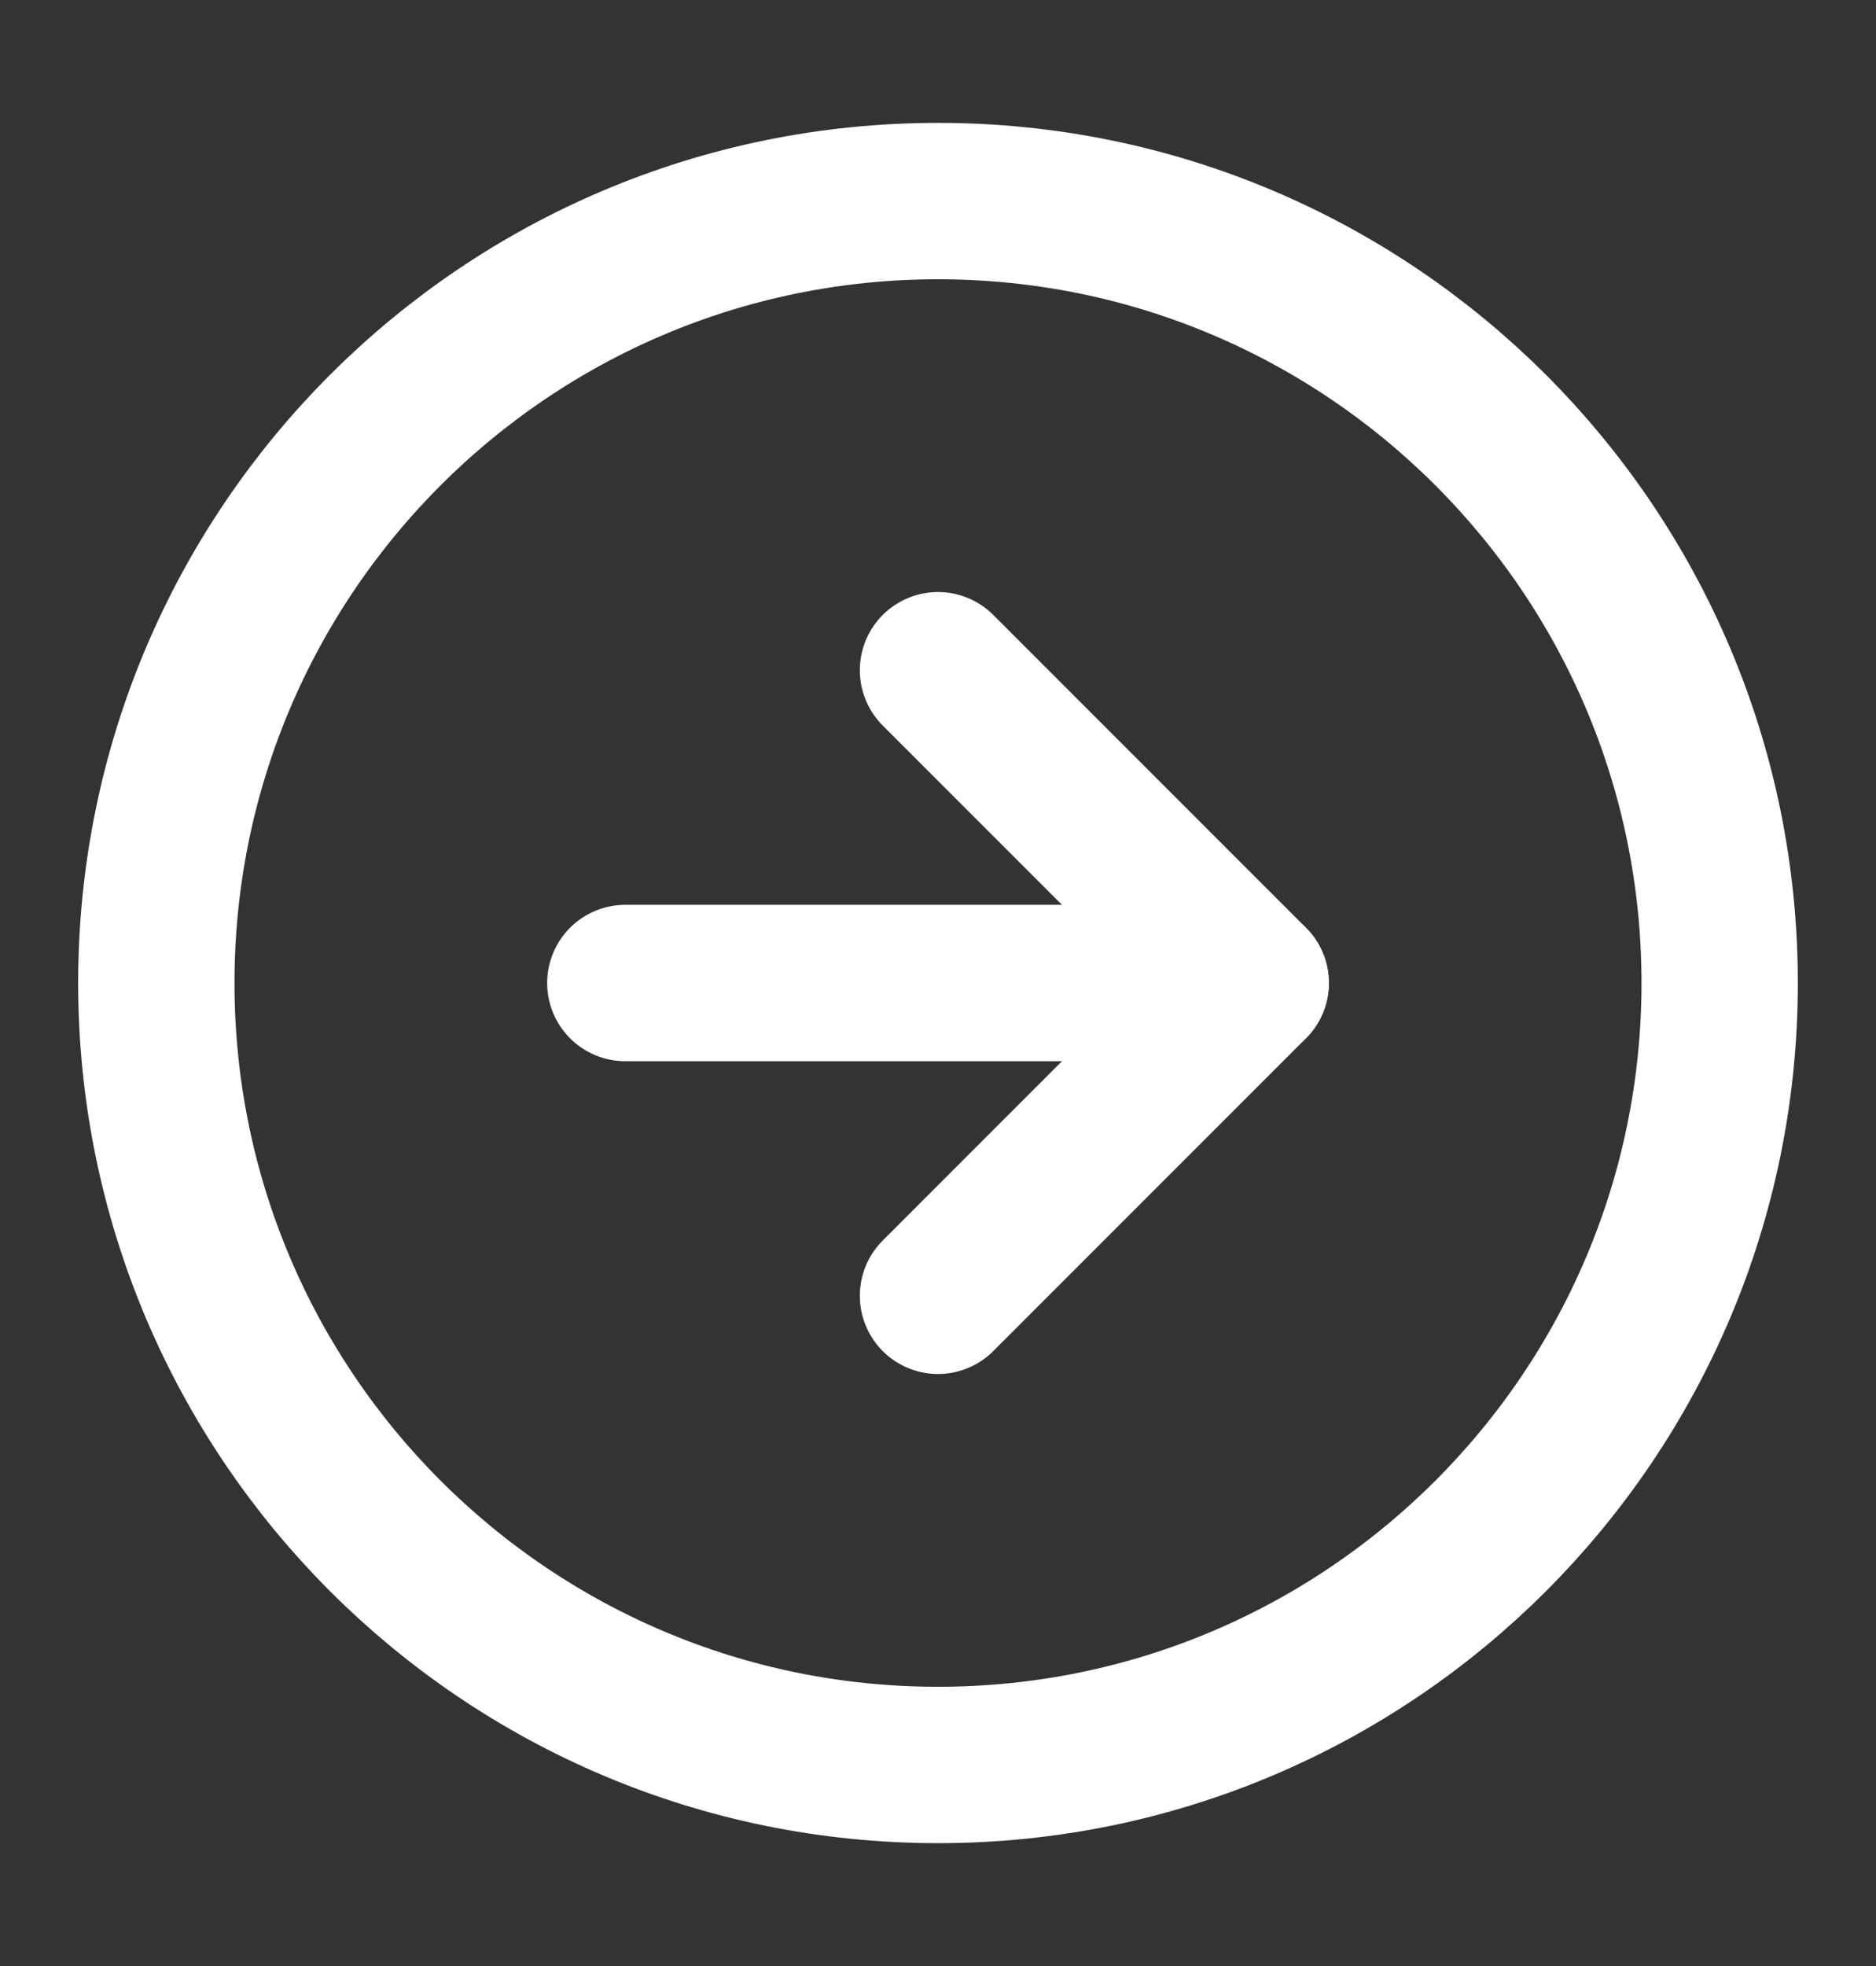<svg width="21" height="22" viewBox="0 0 21 22" fill="none" xmlns="http://www.w3.org/2000/svg">
<rect x="0" y="0" width="21" height="22" fill="#333333" stroke="none"/>
<g id="icon/arrow-right-circle">
<path id="Vector" d="M10.5 19.75C15.332 19.75 19.25 15.832 19.25 11C19.25 6.168 15.332 2.25 10.5 2.25C5.668 2.25 1.75 6.168 1.75 11C1.75 15.832 5.668 19.75 10.5 19.75Z" stroke="white" stroke-width="1.75" stroke-linecap="round" stroke-linejoin="round"/>
<path id="Vector_2" d="M10.5 14.5L14 11L10.5 7.5" stroke="white" stroke-width="1.75" stroke-linecap="round" stroke-linejoin="round"/>
<path id="Vector_3" d="M7 11H14" stroke="white" stroke-width="1.75" stroke-linecap="round" stroke-linejoin="round"/>
</g>
</svg>
